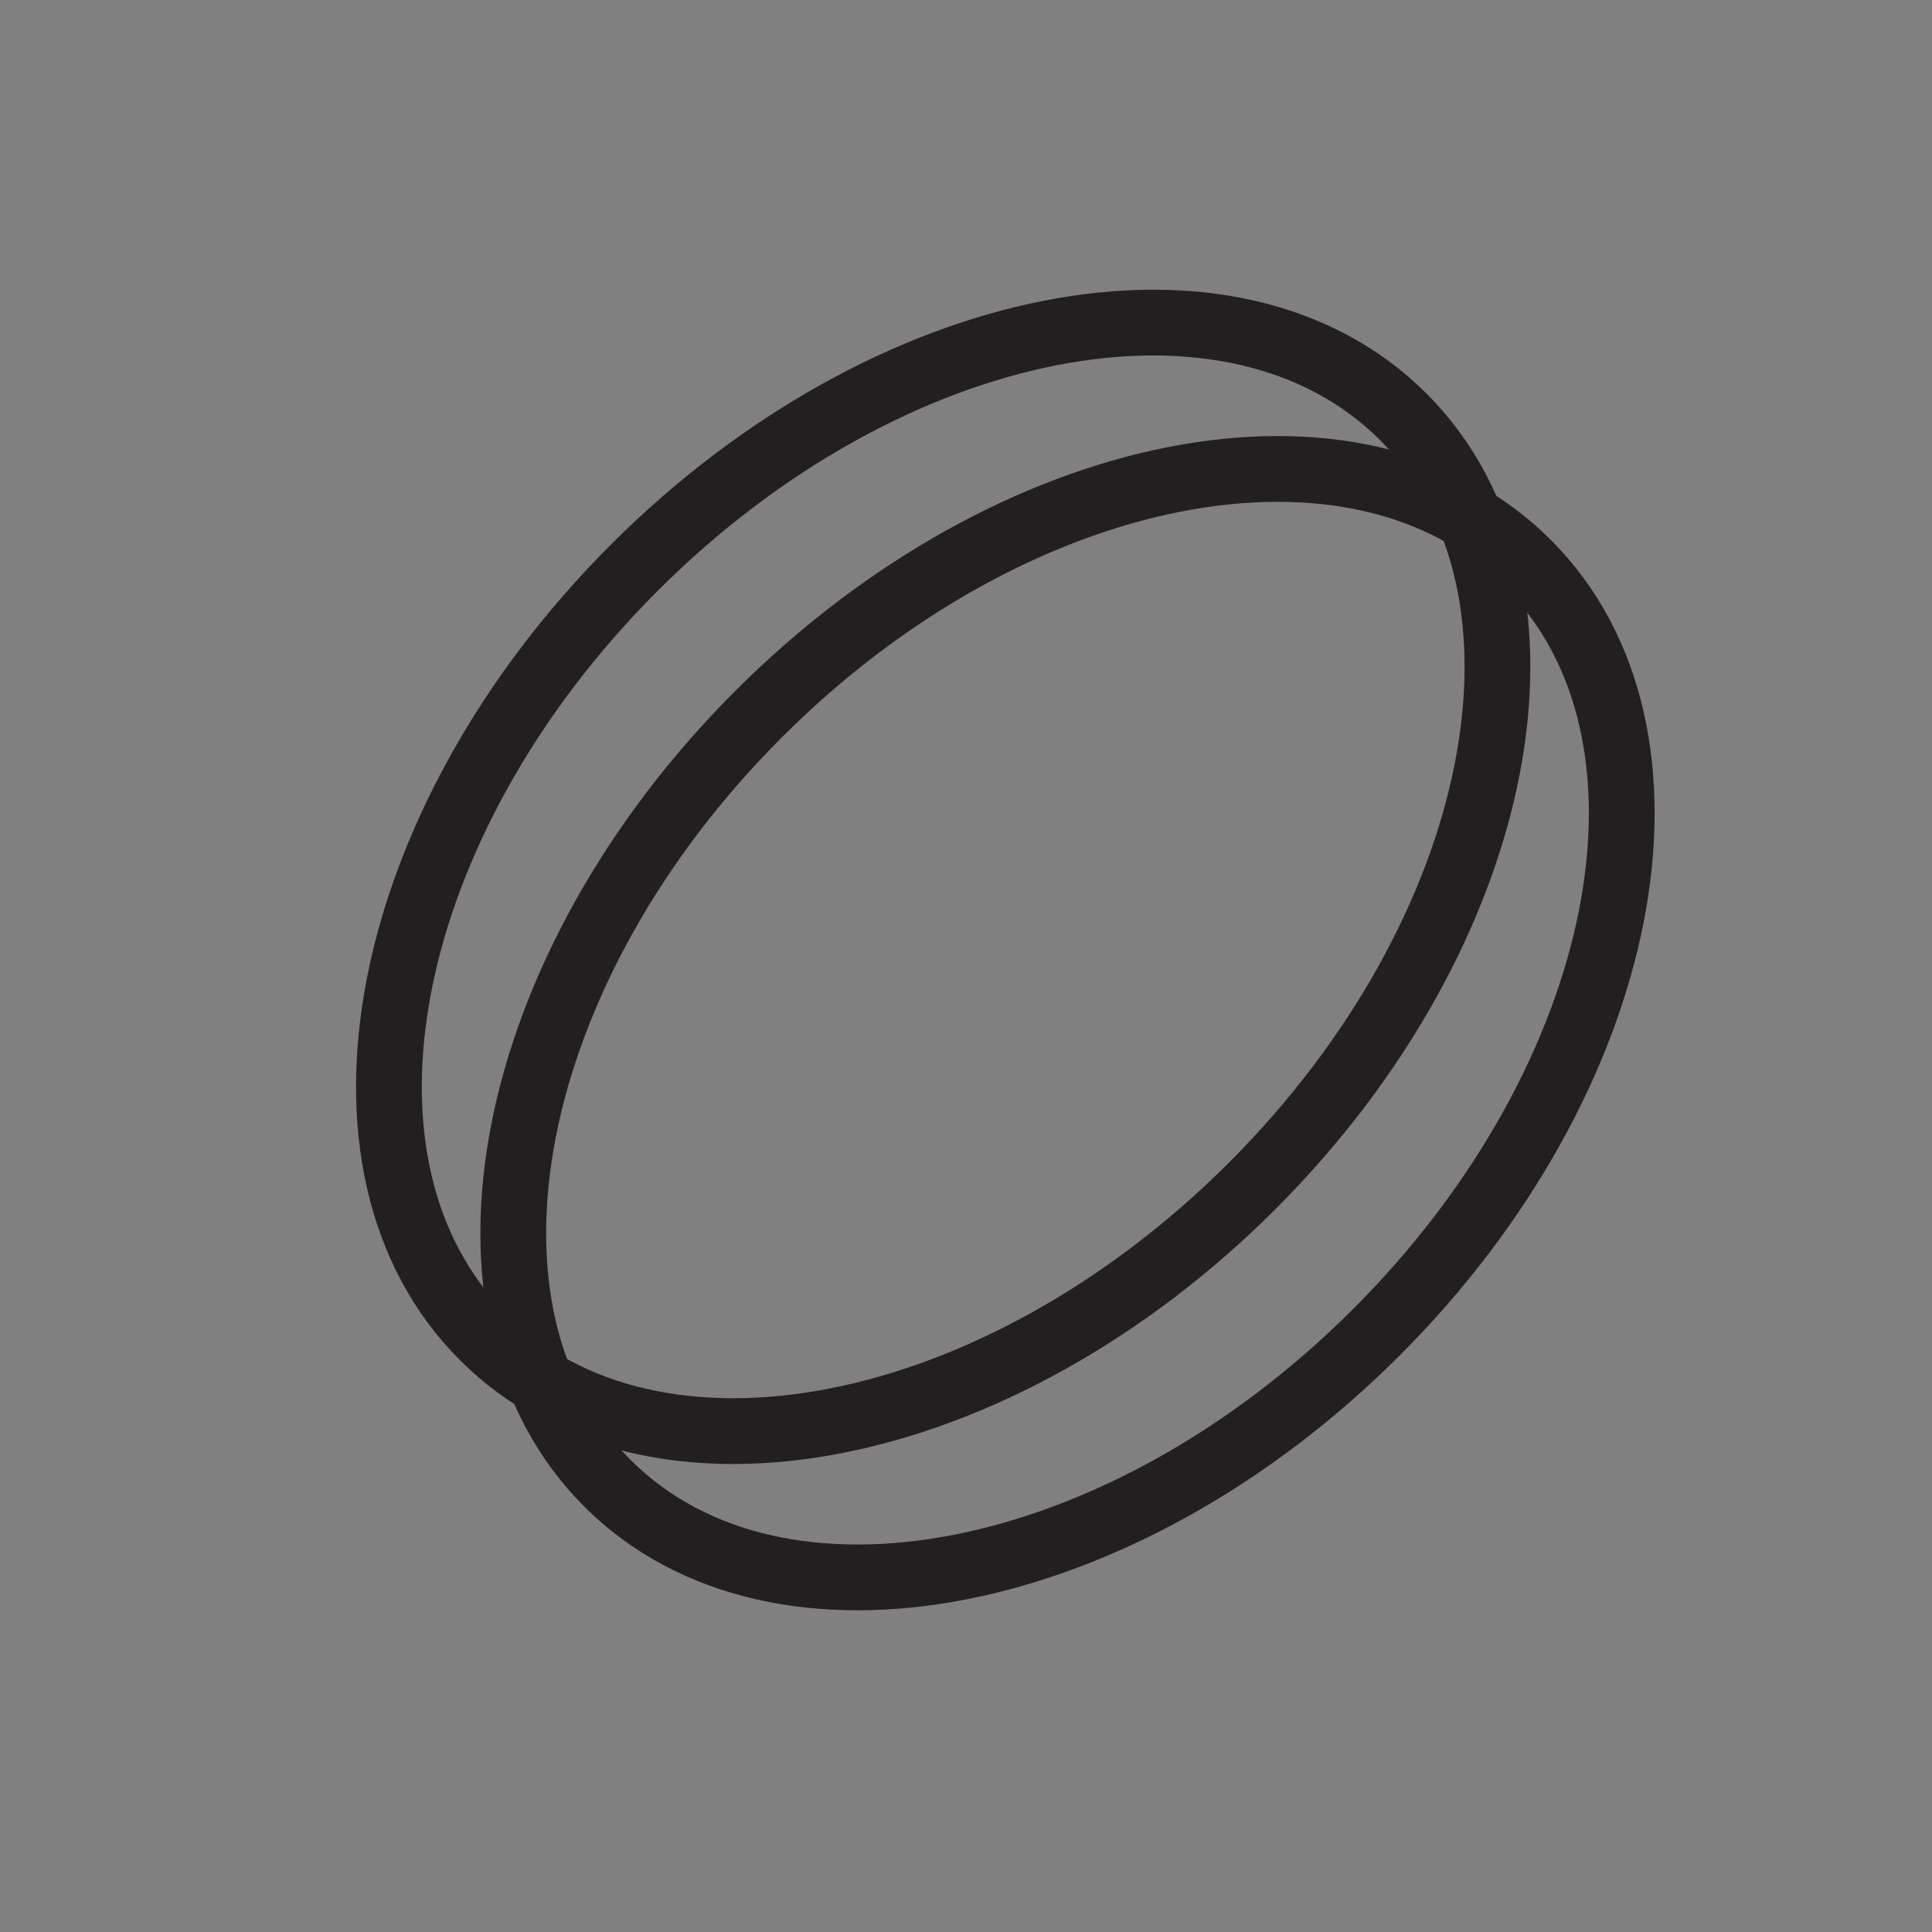 <?xml version="1.0" encoding="utf-8"?>
<!-- Generator: Adobe Illustrator 15.1.0, SVG Export Plug-In . SVG Version: 6.00 Build 0)  -->
<!DOCTYPE svg PUBLIC "-//W3C//DTD SVG 1.1//EN" "http://www.w3.org/Graphics/SVG/1.1/DTD/svg11.dtd">
<svg version="1.1" id="Vrstva_1" xmlns="http://www.w3.org/2000/svg" xmlns:xlink="http://www.w3.org/1999/xlink" x="0px" y="0px"
	 width="54.193px" height="54.193px" viewBox="-21 -21 54.193 54.193" enable-background="new -21 -21 54.193 54.193"
	 xml:space="preserve">
<rect x="-21" y="-21" width="54.193" height="54.193" fill="#808080" stroke="none"/>
<path fill="none" stroke="#FFFFFF" stroke-width="2" stroke-linecap="round" stroke-linejoin="round" stroke-miterlimit="10" d="
	M1632.209,407.205c-0.482-0.207-19.438-8.278-41.188,0.011c0,19.284,0,49.346,0,62.151c18.318-7.76,40.121-0.377,41.16-0.017v0.017
	c0.008-0.004,0.014-0.006,0.024-0.01c0.005,0.002,0.021,0.01,0.021,0.01v-0.019c18.758-7.916,41.158,0.019,41.158,0.019v-62.151
	C1673.39,407.215,1654.226,398.828,1632.209,407.205z"/>
<line fill="none" stroke="#FFFFFF" stroke-width="2" stroke-linecap="round" stroke-linejoin="round" stroke-miterlimit="10" x1="1631.988" y1="407.912" x2="1631.988" y2="469.444"/>
<line fill="none" stroke="#FFFFFF" stroke-width="2" stroke-linecap="round" stroke-linejoin="round" stroke-miterlimit="10" x1="1627.894" y1="406.541" x2="1627.894" y2="468.263"/>
<line fill="none" stroke="#FFFFFF" stroke-width="2" stroke-linecap="round" stroke-linejoin="round" stroke-miterlimit="10" x1="1636.082" y1="406.658" x2="1636.082" y2="467.606"/>
<path fill="none" stroke="#231F20" stroke-width="1.845" stroke-linecap="round" stroke-linejoin="round" stroke-miterlimit="10" d="
	M21.848-5.204c4.787,4.787,2.89,14.445-4.238,21.572c-7.127,7.127-16.783,9.022-21.571,4.238c-4.786-4.79-2.89-14.447,4.237-21.573
	C7.402-8.094,17.06-9.991,21.848-5.204z"/>
<path fill="none" stroke="#231F20" stroke-width="1.845" stroke-linecap="round" stroke-linejoin="round" stroke-miterlimit="10" d="
	M18.362-9.308c4.786,4.784,2.89,14.443-4.237,21.572c-7.129,7.129-16.787,9.024-21.573,4.234c-4.788-4.786-2.89-14.442,4.237-21.571
	C3.916-12.199,13.573-14.096,18.362-9.308z"/>
</svg>
